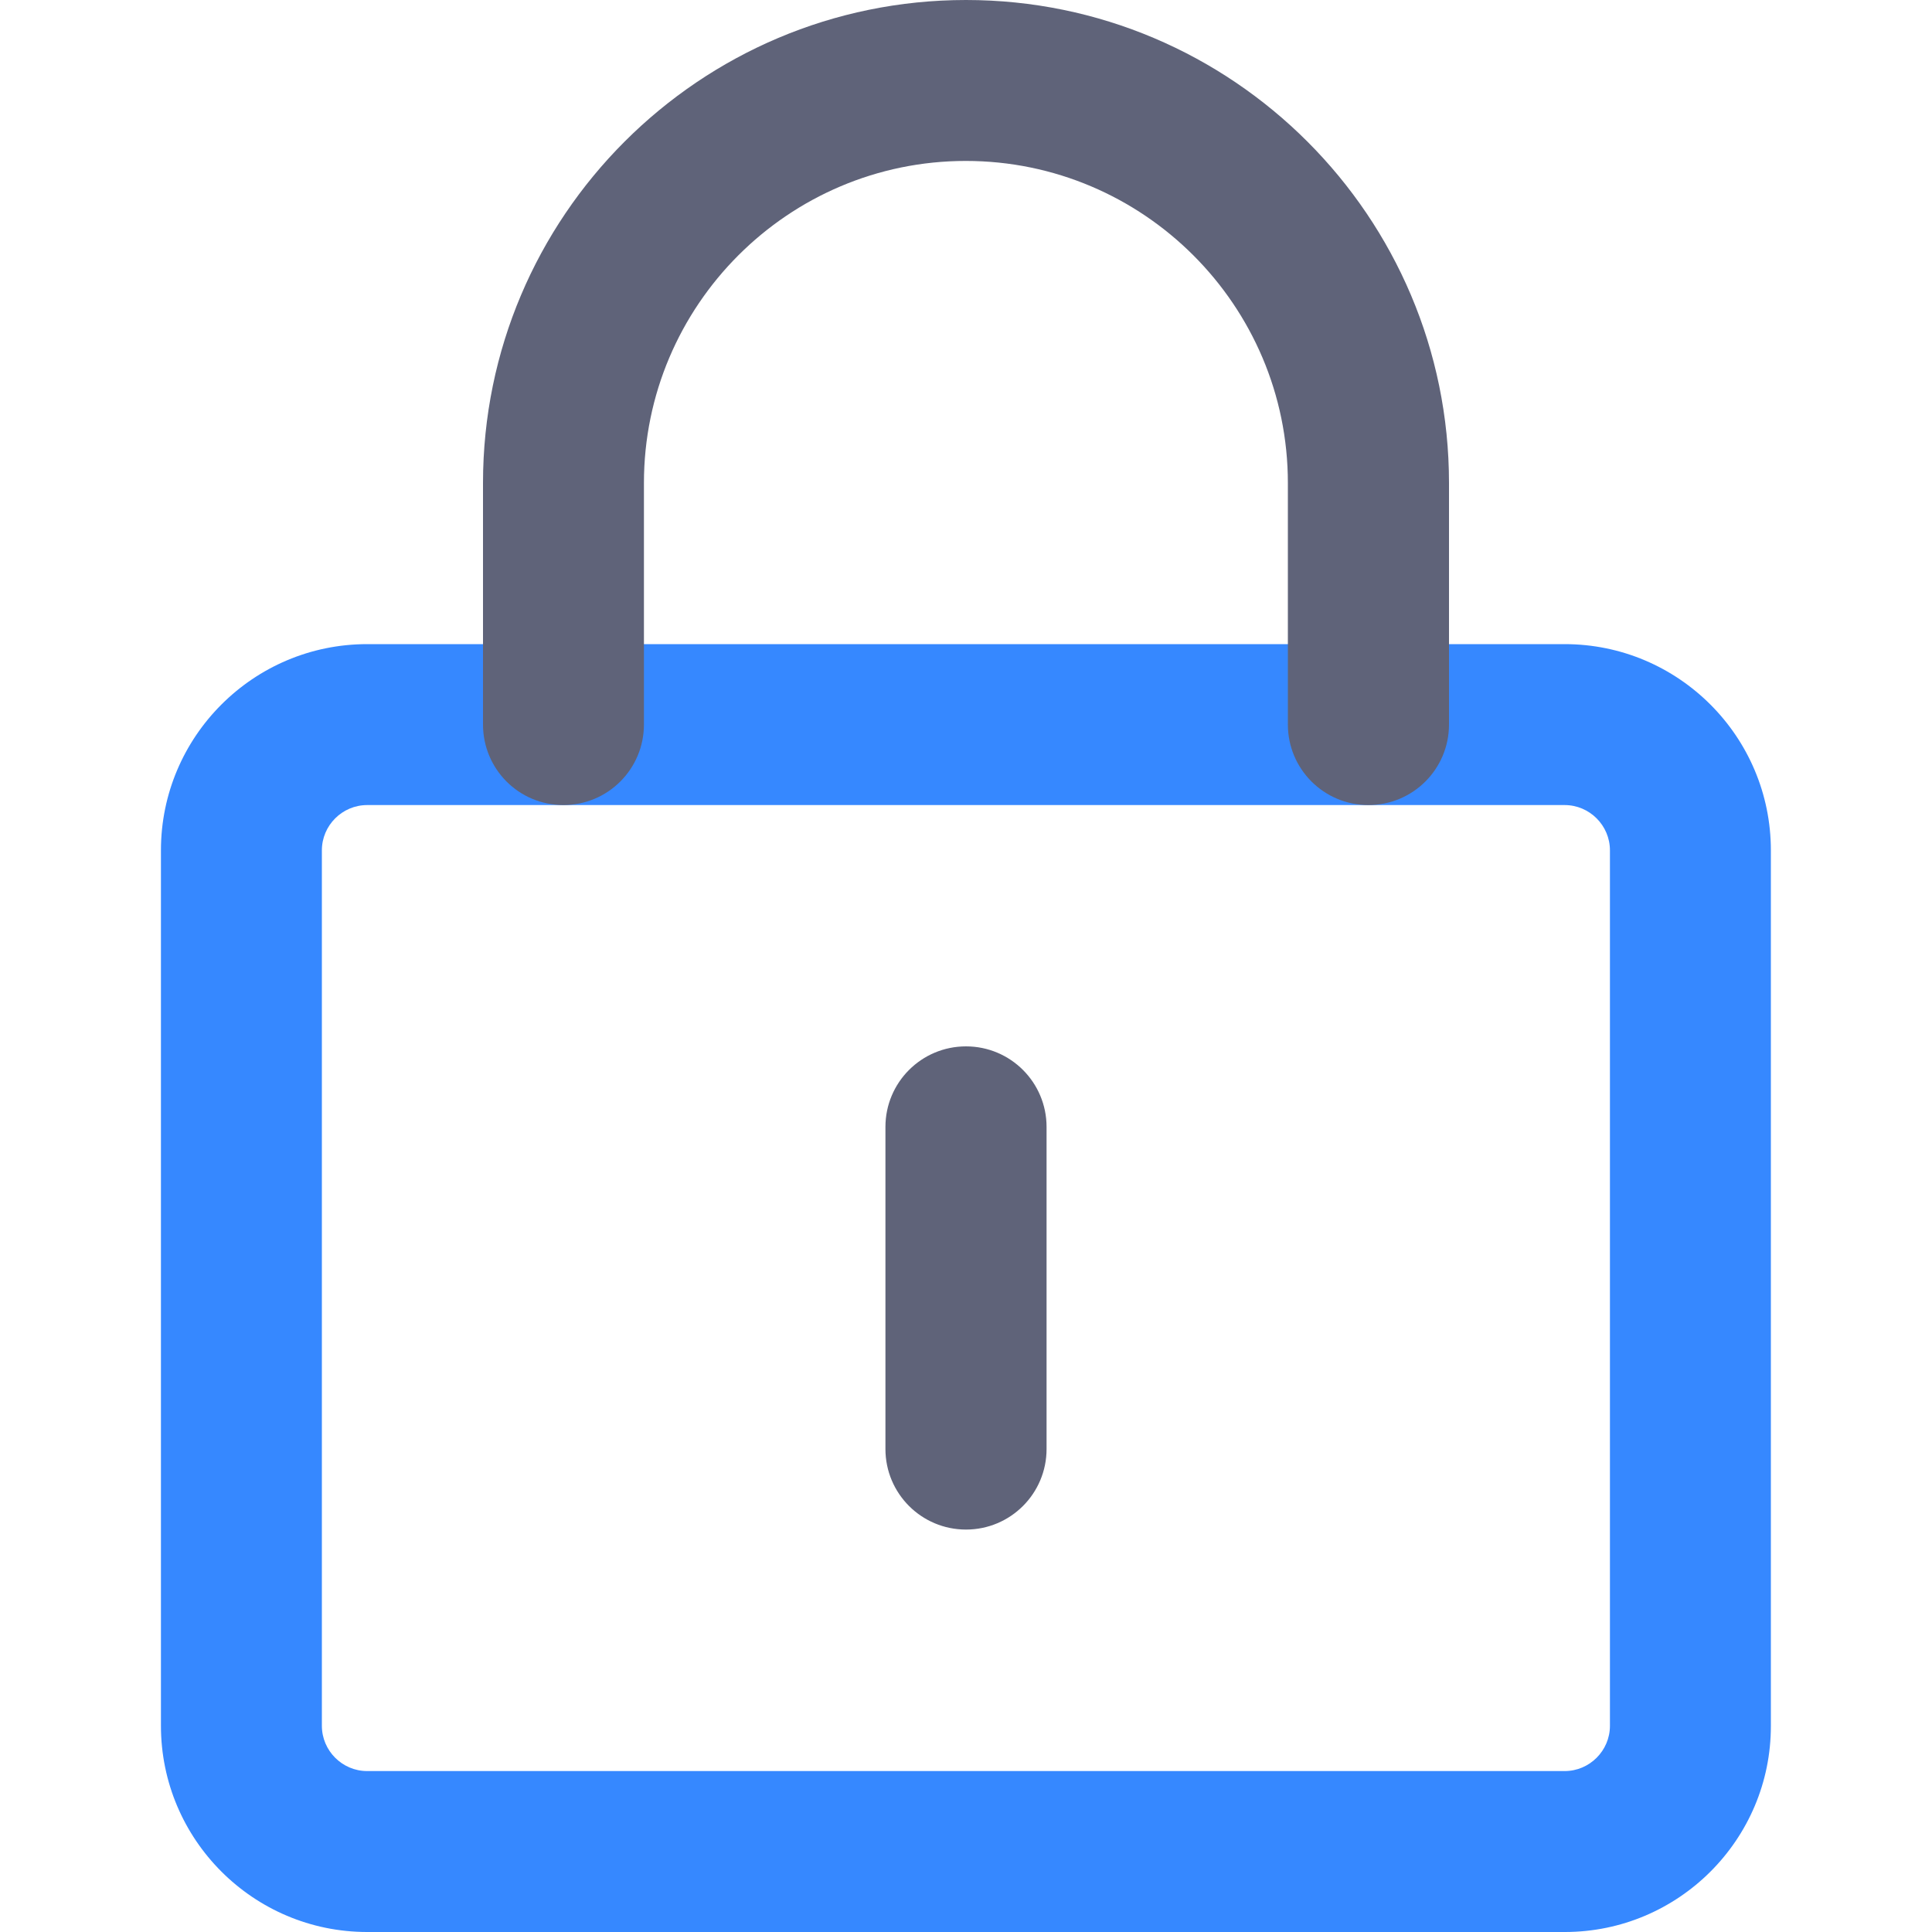 <?xml version="1.0" encoding="utf-8"?>
<!-- Скачано с сайта svg4.ru / Downloaded from svg4.ru -->
<svg width="800px" height="800px" viewBox="0 0 1024 1024" class="icon"  version="1.1" xmlns="http://www.w3.org/2000/svg"><path d="M829.4 1024H194.6c-60.3 0-109.3-49-109.3-109.3v-464c0-60.3 49-109.3 109.3-109.3h634.7c60.3 0 109.3 49 109.3 109.3v464c0.1 60.3-49 109.3-109.2 109.3zM194.6 426.7c-13.2 0-24 10.8-24 24v464c0 13.2 10.8 24 24 24h634.7c13.2 0 24-10.8 24-24v-464c0-13.2-10.8-24-24-24H194.6z" fill="#3688FF" /><path d="M725.3 426.7c-23.6 0-42.7-19.1-42.7-42.7V256c0-94.1-76.6-170.7-170.7-170.7S341.3 161.9 341.3 256v128c0 23.6-19.1 42.7-42.7 42.7S256 407.6 256 384V256C256 114.8 370.8 0 512 0s256 114.8 256 256v128c0 23.6-19.1 42.7-42.7 42.7zM512 810.7c-23.6 0-42.7-19.1-42.7-42.7V597.3c0-23.6 19.1-42.7 42.7-42.7s42.7 19.1 42.7 42.7V768c0 23.6-19.1 42.7-42.7 42.7z" fill="#5F6379" /></svg>